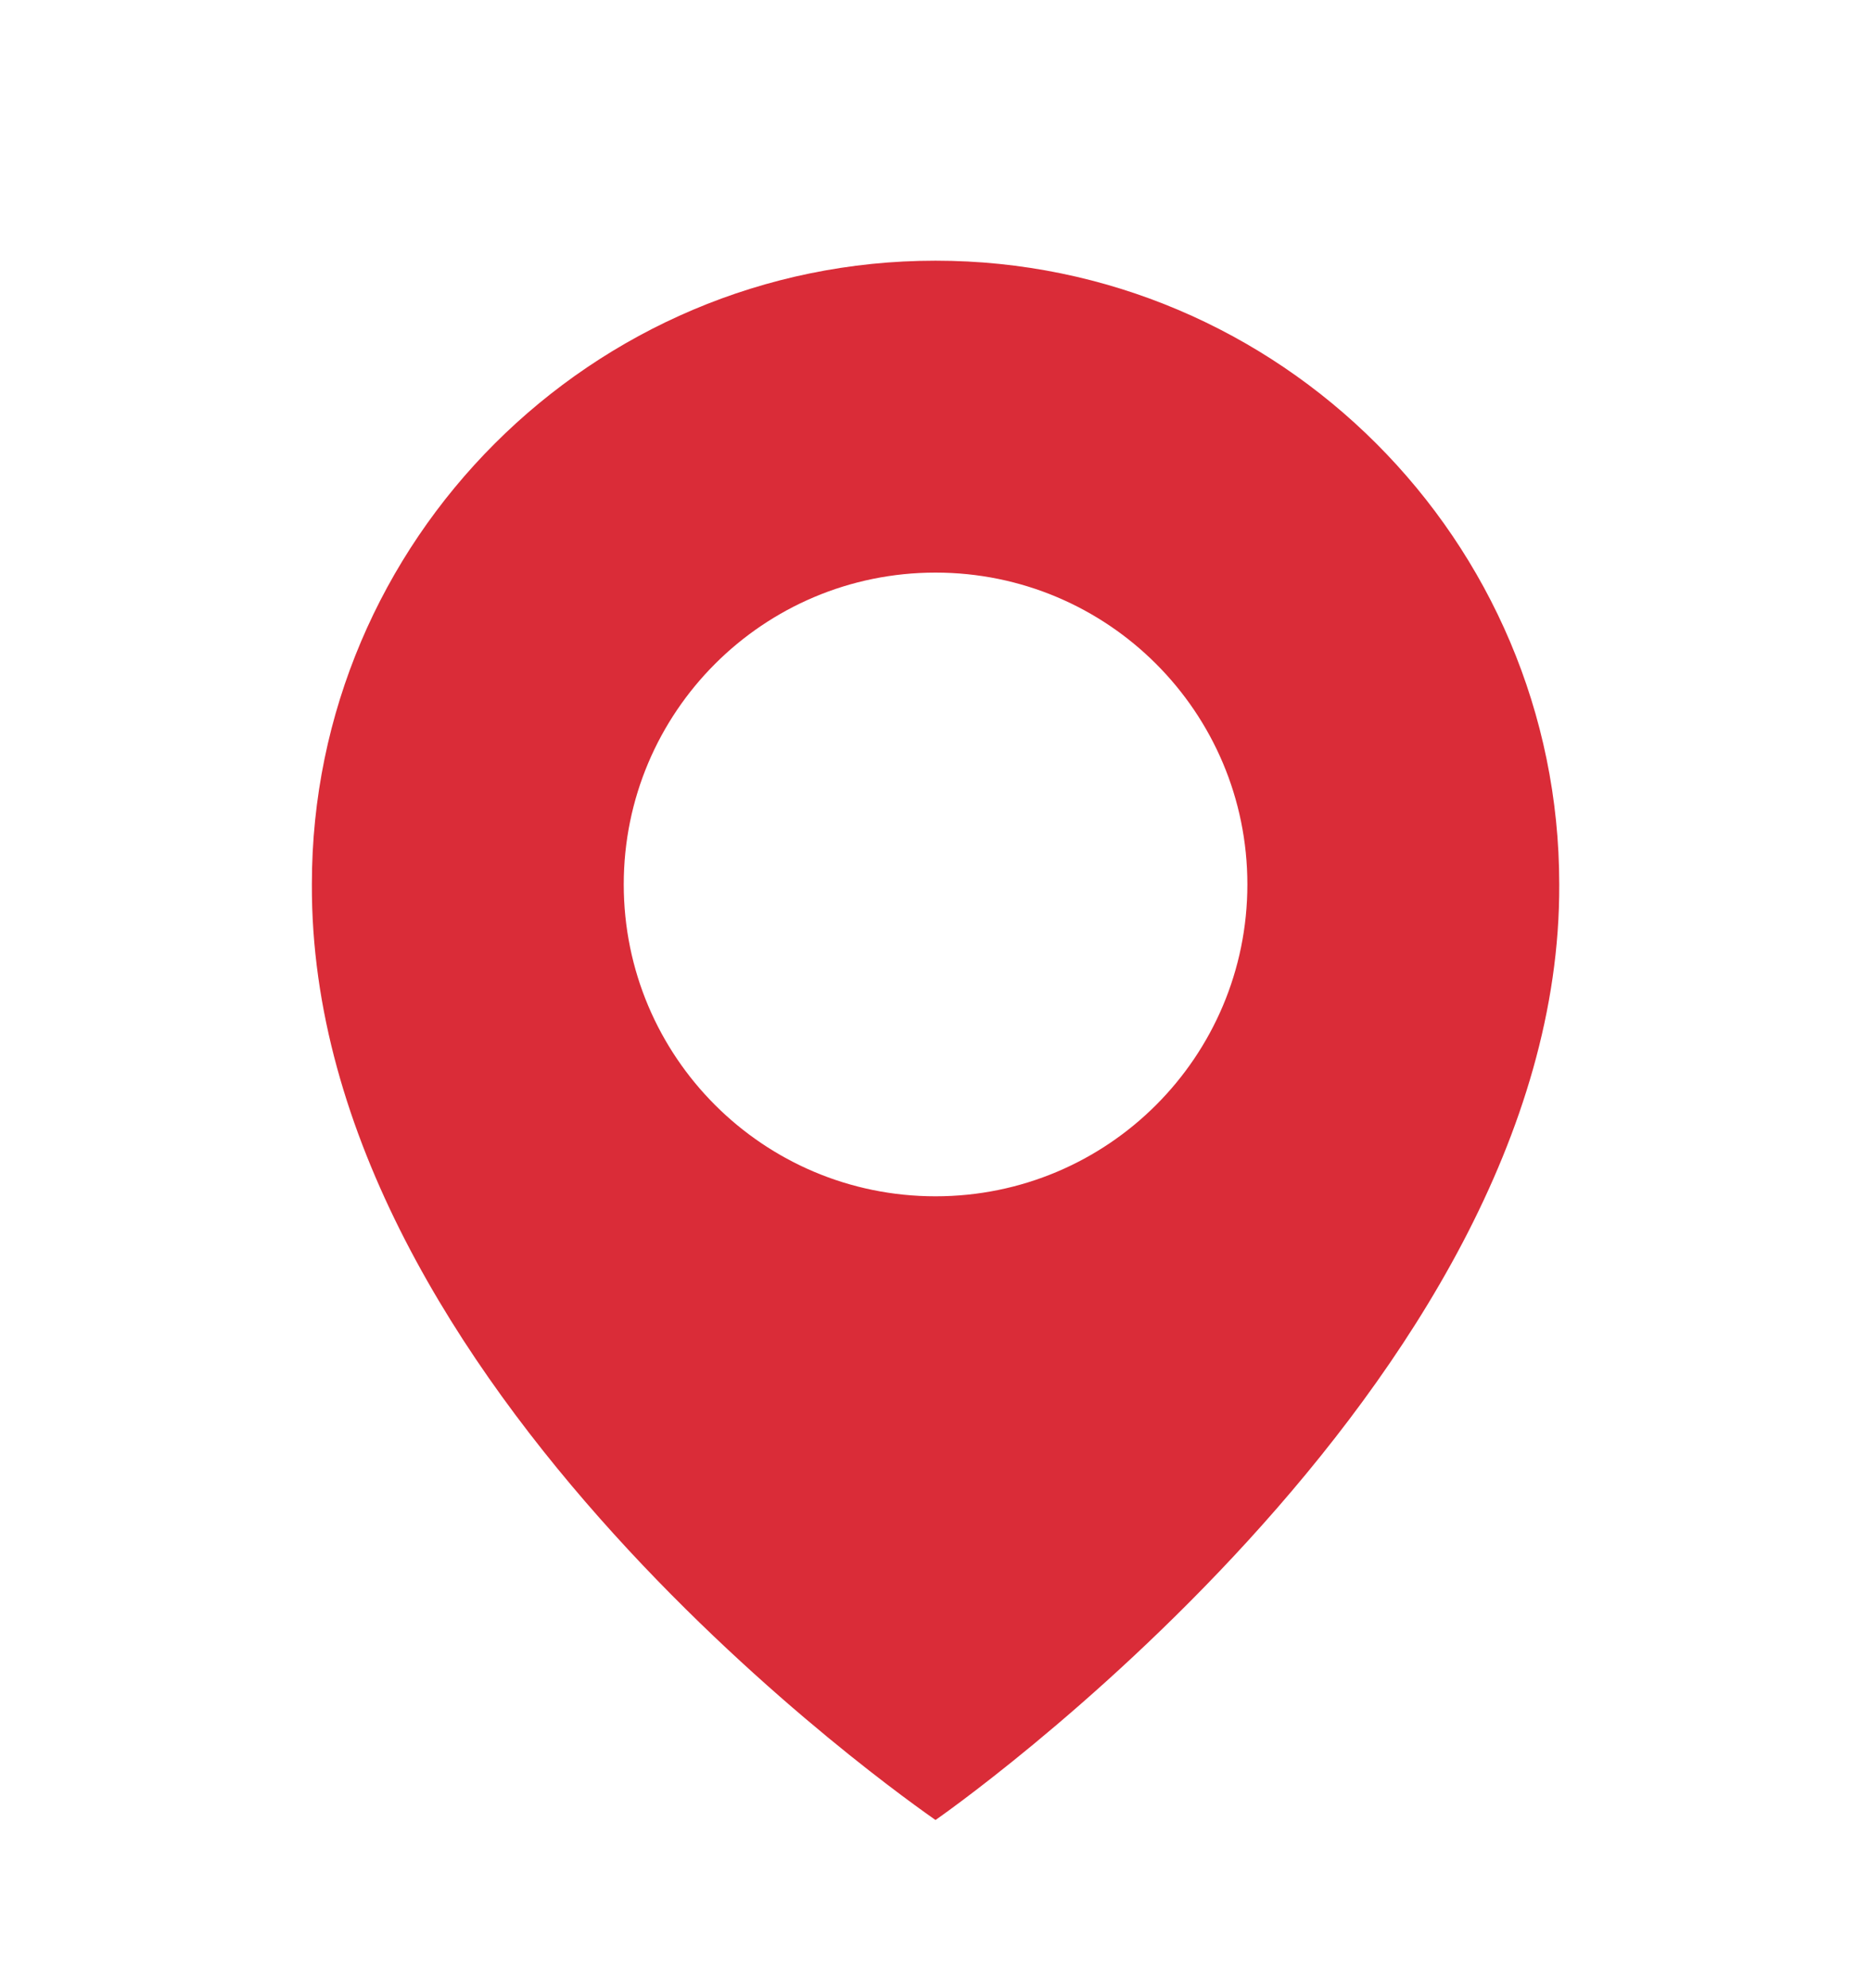 <?xml version="1.0" encoding="UTF-8"?> <svg xmlns="http://www.w3.org/2000/svg" width="16" height="17" viewBox="0 0 16 17" fill="none"> <path d="M8 2.229C5.06 2.229 2.667 4.622 2.667 7.559C2.648 11.856 7.798 15.418 8 15.562C8 15.562 13.353 11.856 13.334 7.562C13.334 4.622 10.941 2.229 8 2.229ZM8 10.229C6.527 10.229 5.334 9.036 5.334 7.562C5.334 6.089 6.527 4.896 8 4.896C9.474 4.896 10.667 6.089 10.667 7.562C10.667 9.036 9.474 10.229 8 10.229Z" fill="#DA2C38"></path> </svg> 